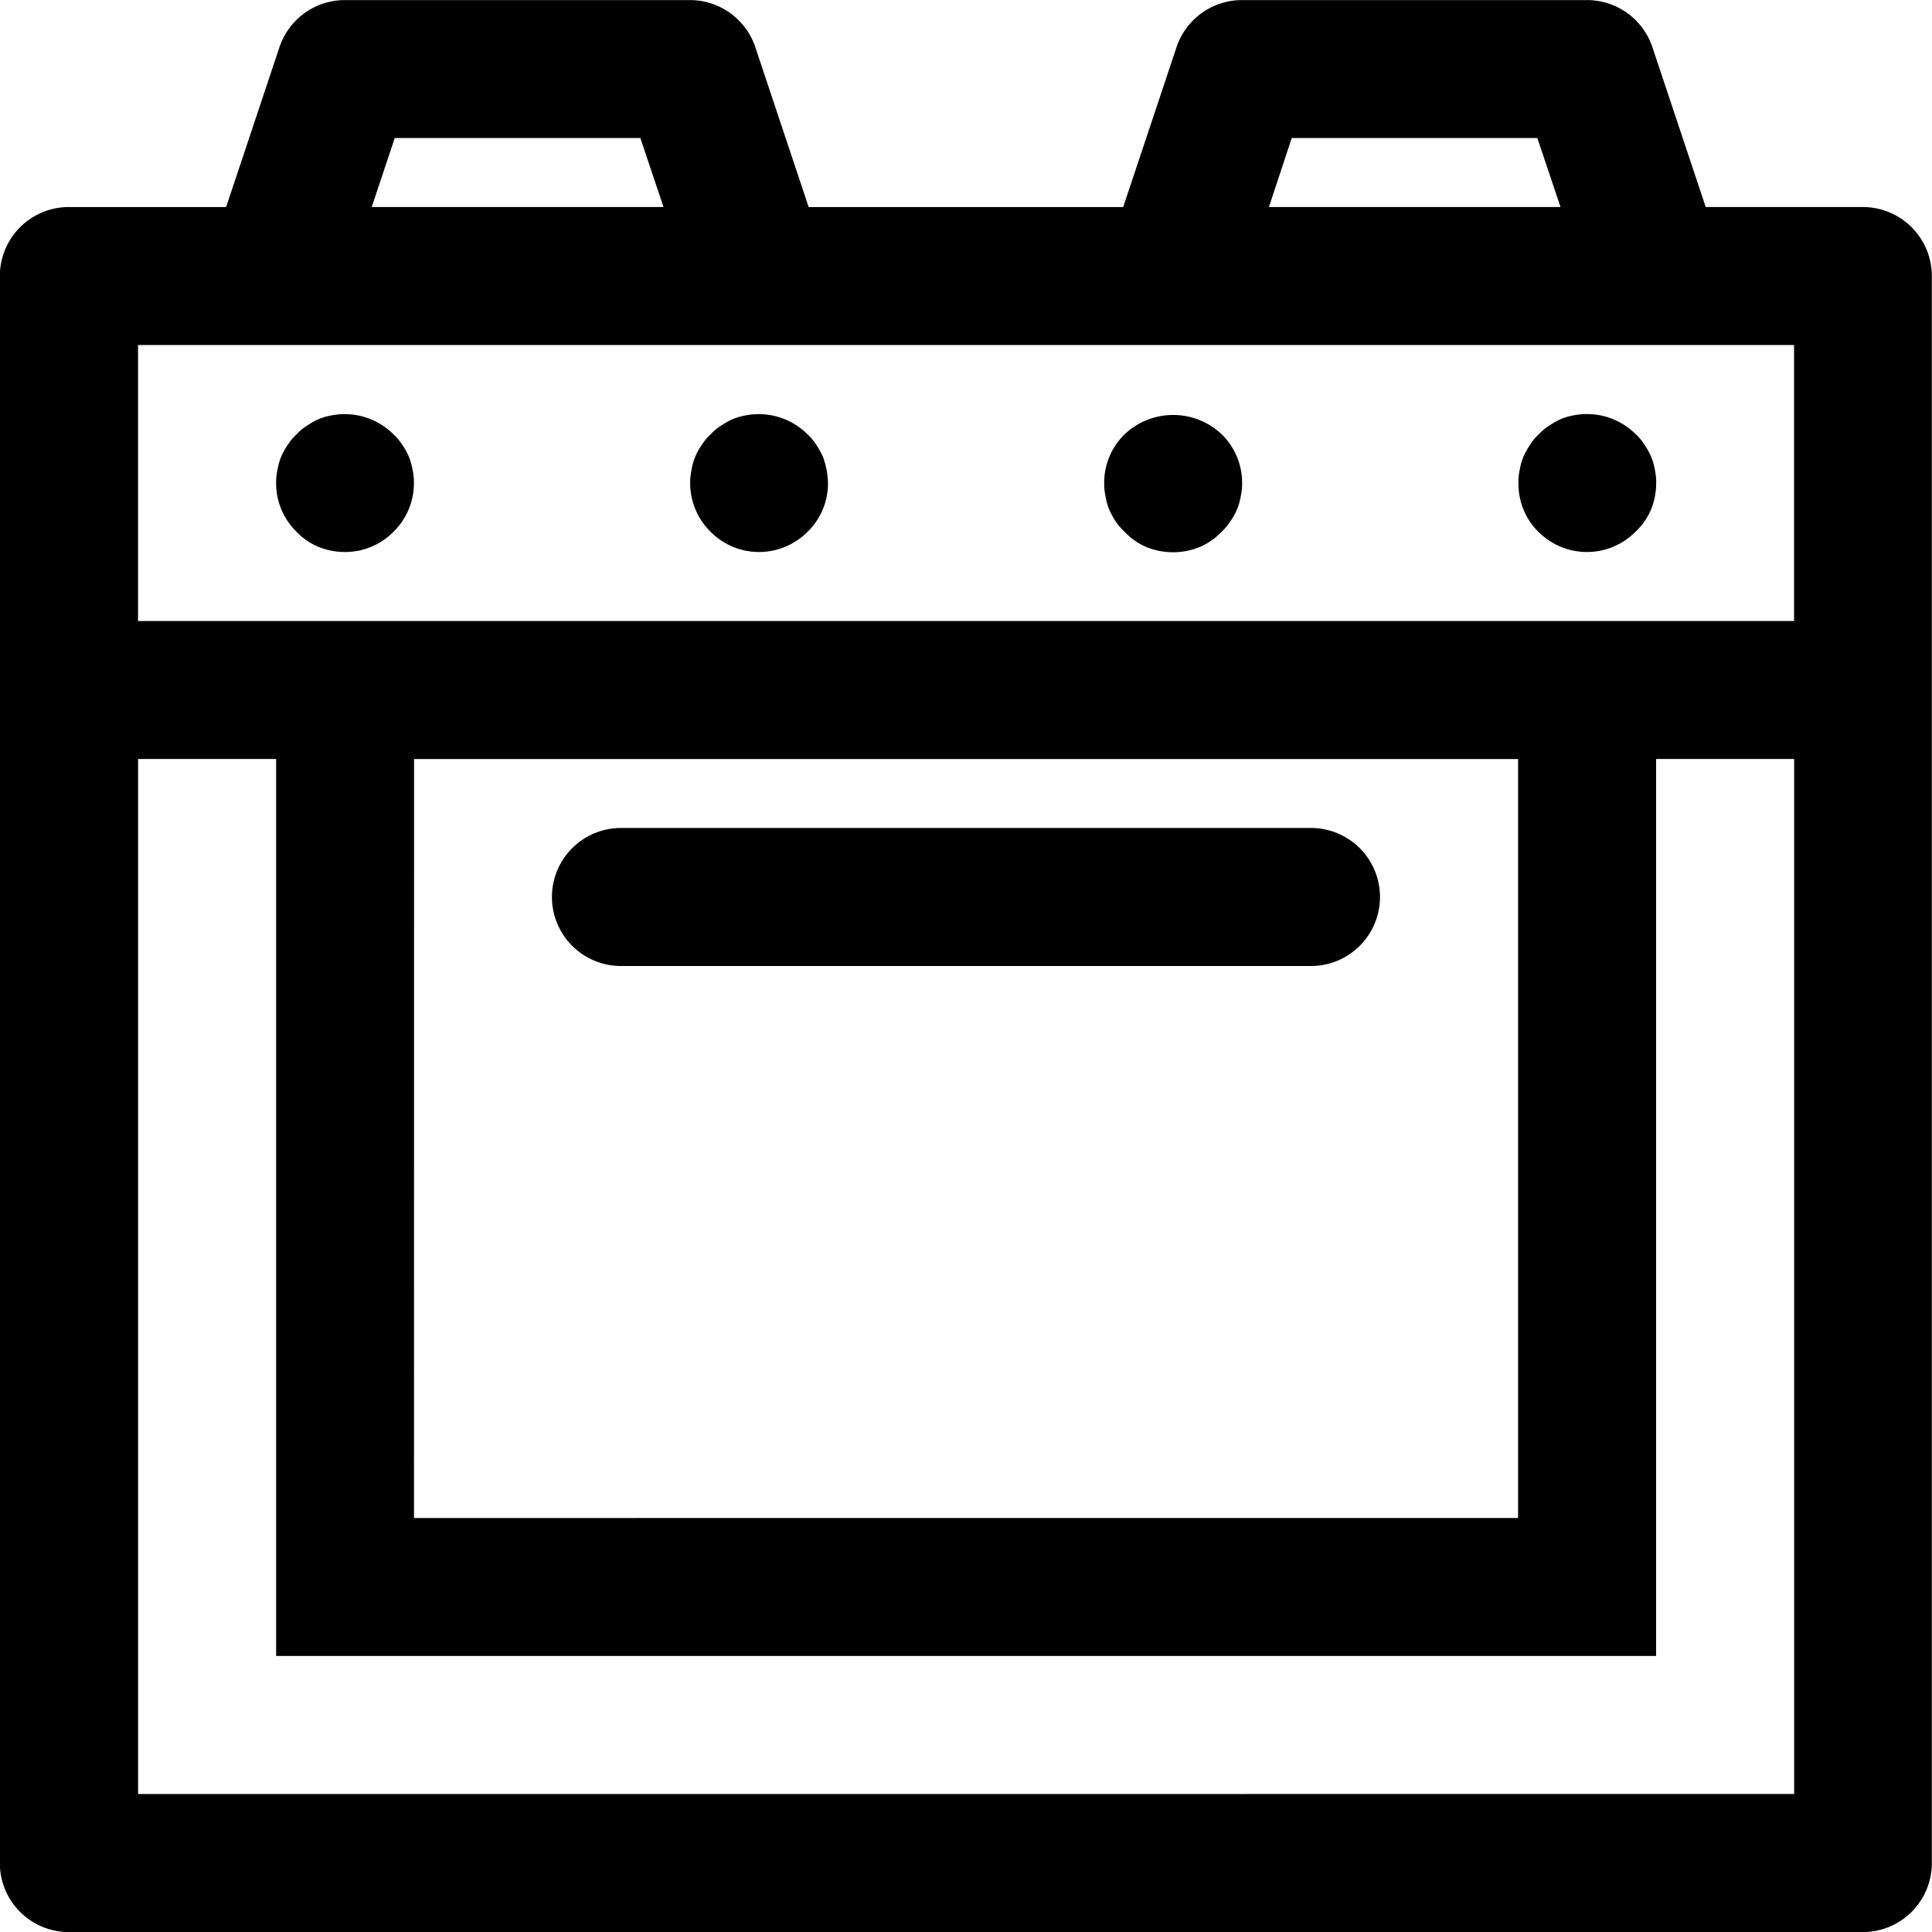 <svg xmlns="http://www.w3.org/2000/svg" viewBox="0 0 25 25">
  <g id="oven" transform="translate(-388 92)">
    <g id="Group_2482" data-name="Group 2482" transform="translate(388 -92)">
      <path id="Path_2285" data-name="Path 2285" d="M412.107-89.321h-2.035l-.69-2.068a.893.893,0,0,0-.847-.61h-4.464a.893.893,0,0,0-.847.61l-.69,2.068h-4.07l-.69-2.068a.893.893,0,0,0-.847-.61h-4.464a.893.893,0,0,0-.847.61l-.69,2.068h-2.035a.893.893,0,0,0-.893.893v20.536a.893.893,0,0,0,.893.893h23.214a.893.893,0,0,0,.893-.893V-88.429A.893.893,0,0,0,412.107-89.321Zm-7.392-.893h3.178l.3.893h-3.773Zm-11.607,0h3.178l.3.893H392.81Zm-1.536,2.679h19.643v3.571H389.786v-3.571Zm1.786,5.357h14.286v9.821H393.357Zm-3.571,13.393V-82.179h1.786v11.607h17.857V-82.179h1.786v13.393Z" transform="translate(-388 92)"/>
      <path id="Path_2286" data-name="Path 2286" d="M413.821-68h-8.929a.893.893,0,0,0-.893.893.893.893,0,0,0,.893.893h8.929a.893.893,0,0,0,.893-.893A.893.893,0,0,0,413.821-68Z" transform="translate(-396.857 78.714)"/>
      <path id="Path_2287" data-name="Path 2287" d="M396.549-78.28a.907.907,0,0,0,.344.067.878.878,0,0,0,.629-.263.878.878,0,0,0,.263-.629.775.775,0,0,0-.018-.175.8.8,0,0,0-.049-.17.724.724,0,0,0-.085-.151.636.636,0,0,0-.112-.134.891.891,0,0,0-.8-.246.77.77,0,0,0-.17.049,1.051,1.051,0,0,0-.151.085.635.635,0,0,0-.134.112.637.637,0,0,0-.112.134.749.749,0,0,0-.085.151.769.769,0,0,0-.049.17.777.777,0,0,0-.018.175.878.878,0,0,0,.263.629A.842.842,0,0,0,396.549-78.28Z" transform="translate(-392.429 85.356)"/>
      <path id="Path_2288" data-name="Path 2288" d="M408.893-78.213a.885.885,0,0,0,.629-.263.87.87,0,0,0,.263-.629,1.224,1.224,0,0,0-.018-.175,1.123,1.123,0,0,0-.049-.17,1.048,1.048,0,0,0-.085-.151.635.635,0,0,0-.112-.134.891.891,0,0,0-.8-.246.838.838,0,0,0-.17.049,1.051,1.051,0,0,0-.151.085.635.635,0,0,0-.134.112.639.639,0,0,0-.112.134.749.749,0,0,0-.085.151.769.769,0,0,0-.049.17.773.773,0,0,0-.018.175.878.878,0,0,0,.263.629A.878.878,0,0,0,408.893-78.213Z" transform="translate(-399.071 85.356)"/>
      <path id="Path_2289" data-name="Path 2289" d="M432.263-78.476a.885.885,0,0,0,.629.263.885.885,0,0,0,.629-.263.843.843,0,0,0,.2-.286.906.906,0,0,0,.067-.344.777.777,0,0,0-.018-.175.8.8,0,0,0-.049-.17,1.043,1.043,0,0,0-.085-.151.635.635,0,0,0-.112-.134.891.891,0,0,0-.8-.246.77.77,0,0,0-.17.049,1.051,1.051,0,0,0-.151.085.635.635,0,0,0-.134.112.635.635,0,0,0-.112.134,1.051,1.051,0,0,0-.085.151.767.767,0,0,0-.049.17.775.775,0,0,0-.018.175.915.915,0,0,0,.066.344A.845.845,0,0,0,432.263-78.476Z" transform="translate(-412.357 85.356)"/>
      <path id="Path_2290" data-name="Path 2290" d="M420.067-78.748a1.276,1.276,0,0,0,.081.151.832.832,0,0,0,.116.134.841.841,0,0,0,.285.2.907.907,0,0,0,.344.067.906.906,0,0,0,.344-.067.843.843,0,0,0,.286-.2.639.639,0,0,0,.112-.134.846.846,0,0,0,.085-.151.8.8,0,0,0,.049-.17.774.774,0,0,0,.018-.174.878.878,0,0,0-.263-.629.914.914,0,0,0-1.259,0,.878.878,0,0,0-.263.629.767.767,0,0,0,.018.174A.762.762,0,0,0,420.067-78.748Z" transform="translate(-405.714 85.342)"/>
    </g>
  </g>
</svg>
